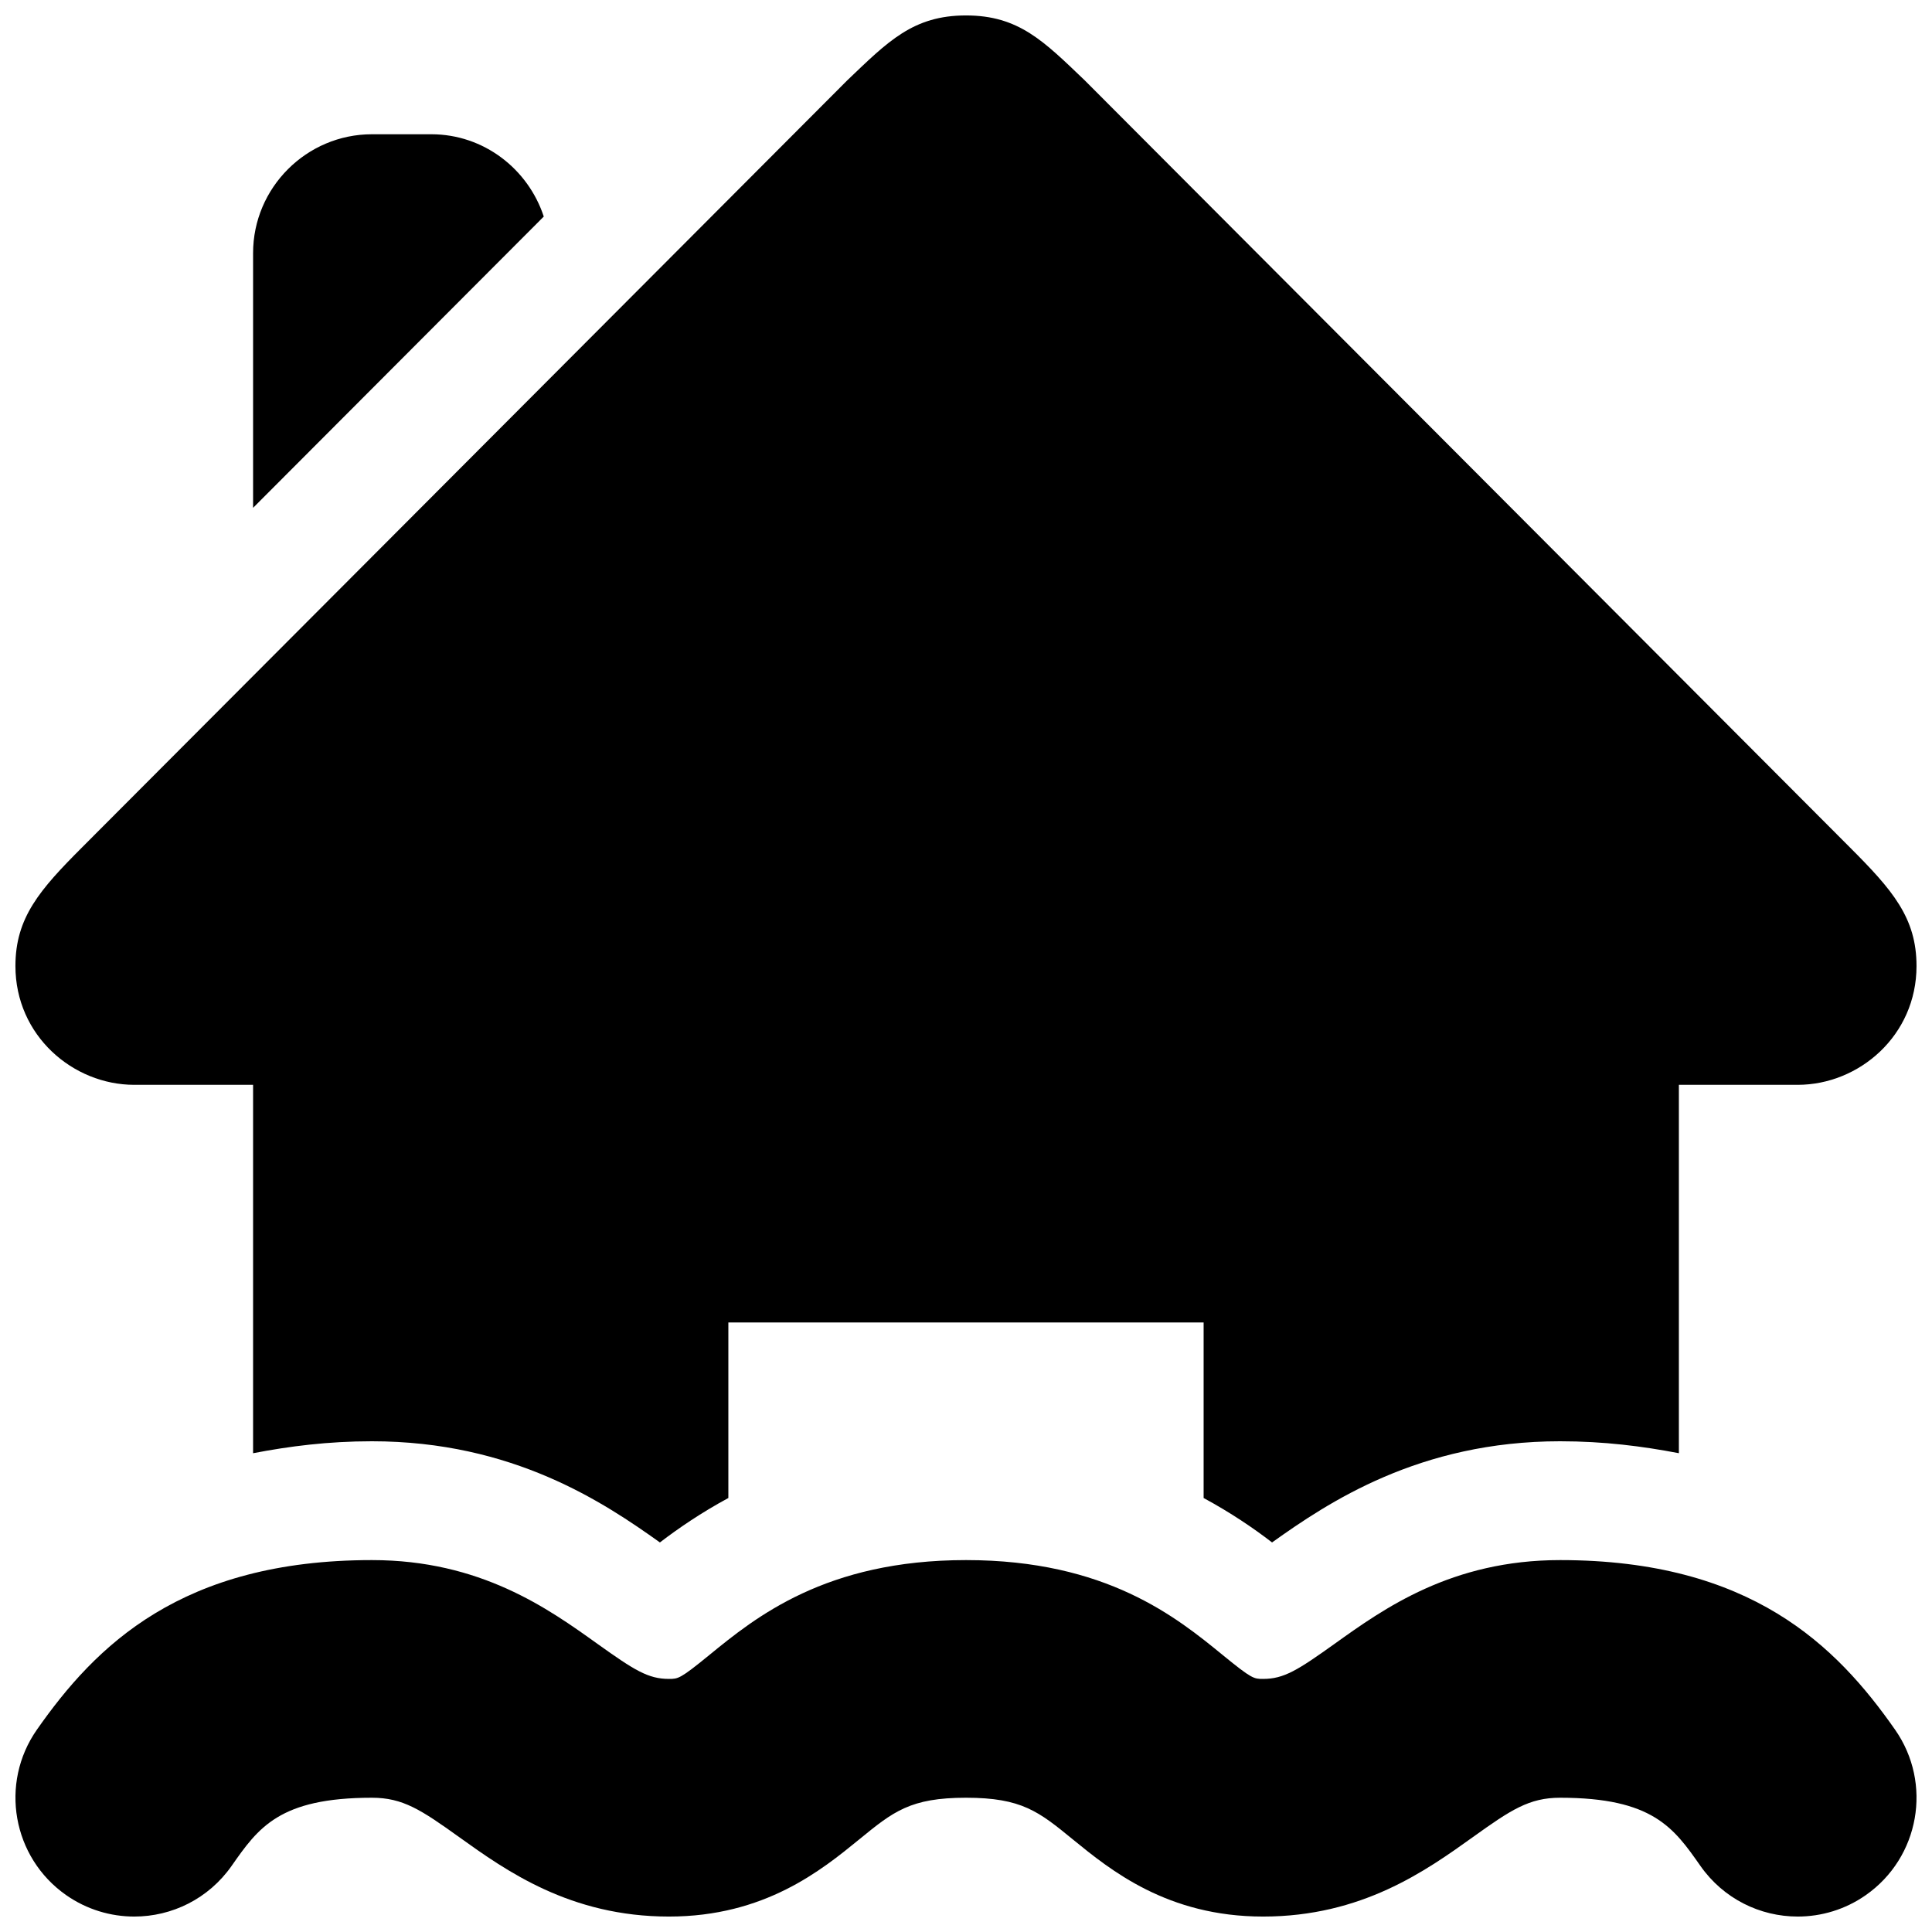 <?xml version="1.0" encoding="UTF-8"?>
<!-- Uploaded to: SVG Repo, www.svgrepo.com, Generator: SVG Repo Mixer Tools -->
<svg width="800px" height="800px" version="1.1" viewBox="144 144 512 512" xmlns="http://www.w3.org/2000/svg">
 <defs>
  <clipPath id="a">
   <path d="m148.09 148.09h503.81v503.81h-503.81z"/>
  </clipPath>
 </defs>
 <g clip-path="url(#a)">
  <path d="m258.3 179.58h-15.742c-17.32 0-31.488 14.168-31.488 31.488v67.512l77.035-77.191c-4.141-12.598-15.887-21.809-29.805-21.809zm-78.719 251.91h31.488v97.629c9.586-1.844 19.82-3.168 31.488-3.168 37.328 0 61.449 16.199 76.328 26.812 4.894-3.746 10.941-7.887 18.137-11.777v-46.523h125.95v46.523c7.195 3.891 13.273 8.031 18.137 11.777 14.859-10.594 38.996-26.812 76.324-26.812 11.668 0 21.898 1.324 31.488 3.164v-97.625h31.488c16.23 0 31.488-13.035 31.488-31.488 0-12.801-6.391-20.168-17.711-31.488l-202.7-203.2c-10.816-10.328-17.461-17.223-31.488-17.223s-20.672 6.894-31.488 17.223l-202.71 203.2c-11.32 11.32-17.711 18.703-17.711 31.488 0 18.449 15.258 31.488 31.488 31.488zm377.86 125.95c-28.766 0-46.695 12.832-59.797 22.215-9.789 6.992-13.41 9.273-18.922 9.273-2.426 0-2.945 0-10.613-6.266-12.293-10.043-30.887-25.223-68.105-25.223s-55.812 15.176-68.109 25.223c-7.668 6.266-8.188 6.266-10.613 6.266-5.512 0-9.133-2.281-18.926-9.273-13.098-9.383-31.027-22.215-59.793-22.215-50.523 0-73.227 22.703-88.781 44.934-9.965 14.234-6.504 33.867 7.746 43.848 5.496 3.844 11.824 5.684 18.059 5.684 9.934 0 19.664-4.676 25.805-13.445 7.055-10.074 12.625-18.043 37.172-18.043 8.203 0 13.02 3.195 23.145 10.453 12.406 8.883 29.395 21.035 55.574 21.035 25.363 0 40.445-12.312 50.445-20.469 8.973-7.336 13.508-11.02 28.277-11.02s19.301 3.684 28.277 11.02c9.996 8.156 25.078 20.469 50.441 20.469 26.184 0 43.172-12.156 55.578-21.035 10.121-7.258 14.941-10.453 23.141-10.453 24.547 0 30.117 7.965 37.172 18.043 6.141 8.77 15.871 13.445 25.805 13.445 6.234 0 12.562-1.844 18.043-5.684 14.25-9.98 17.711-29.613 7.746-43.848-15.539-22.23-38.242-44.934-88.766-44.934z"/>
 </g>
</svg>